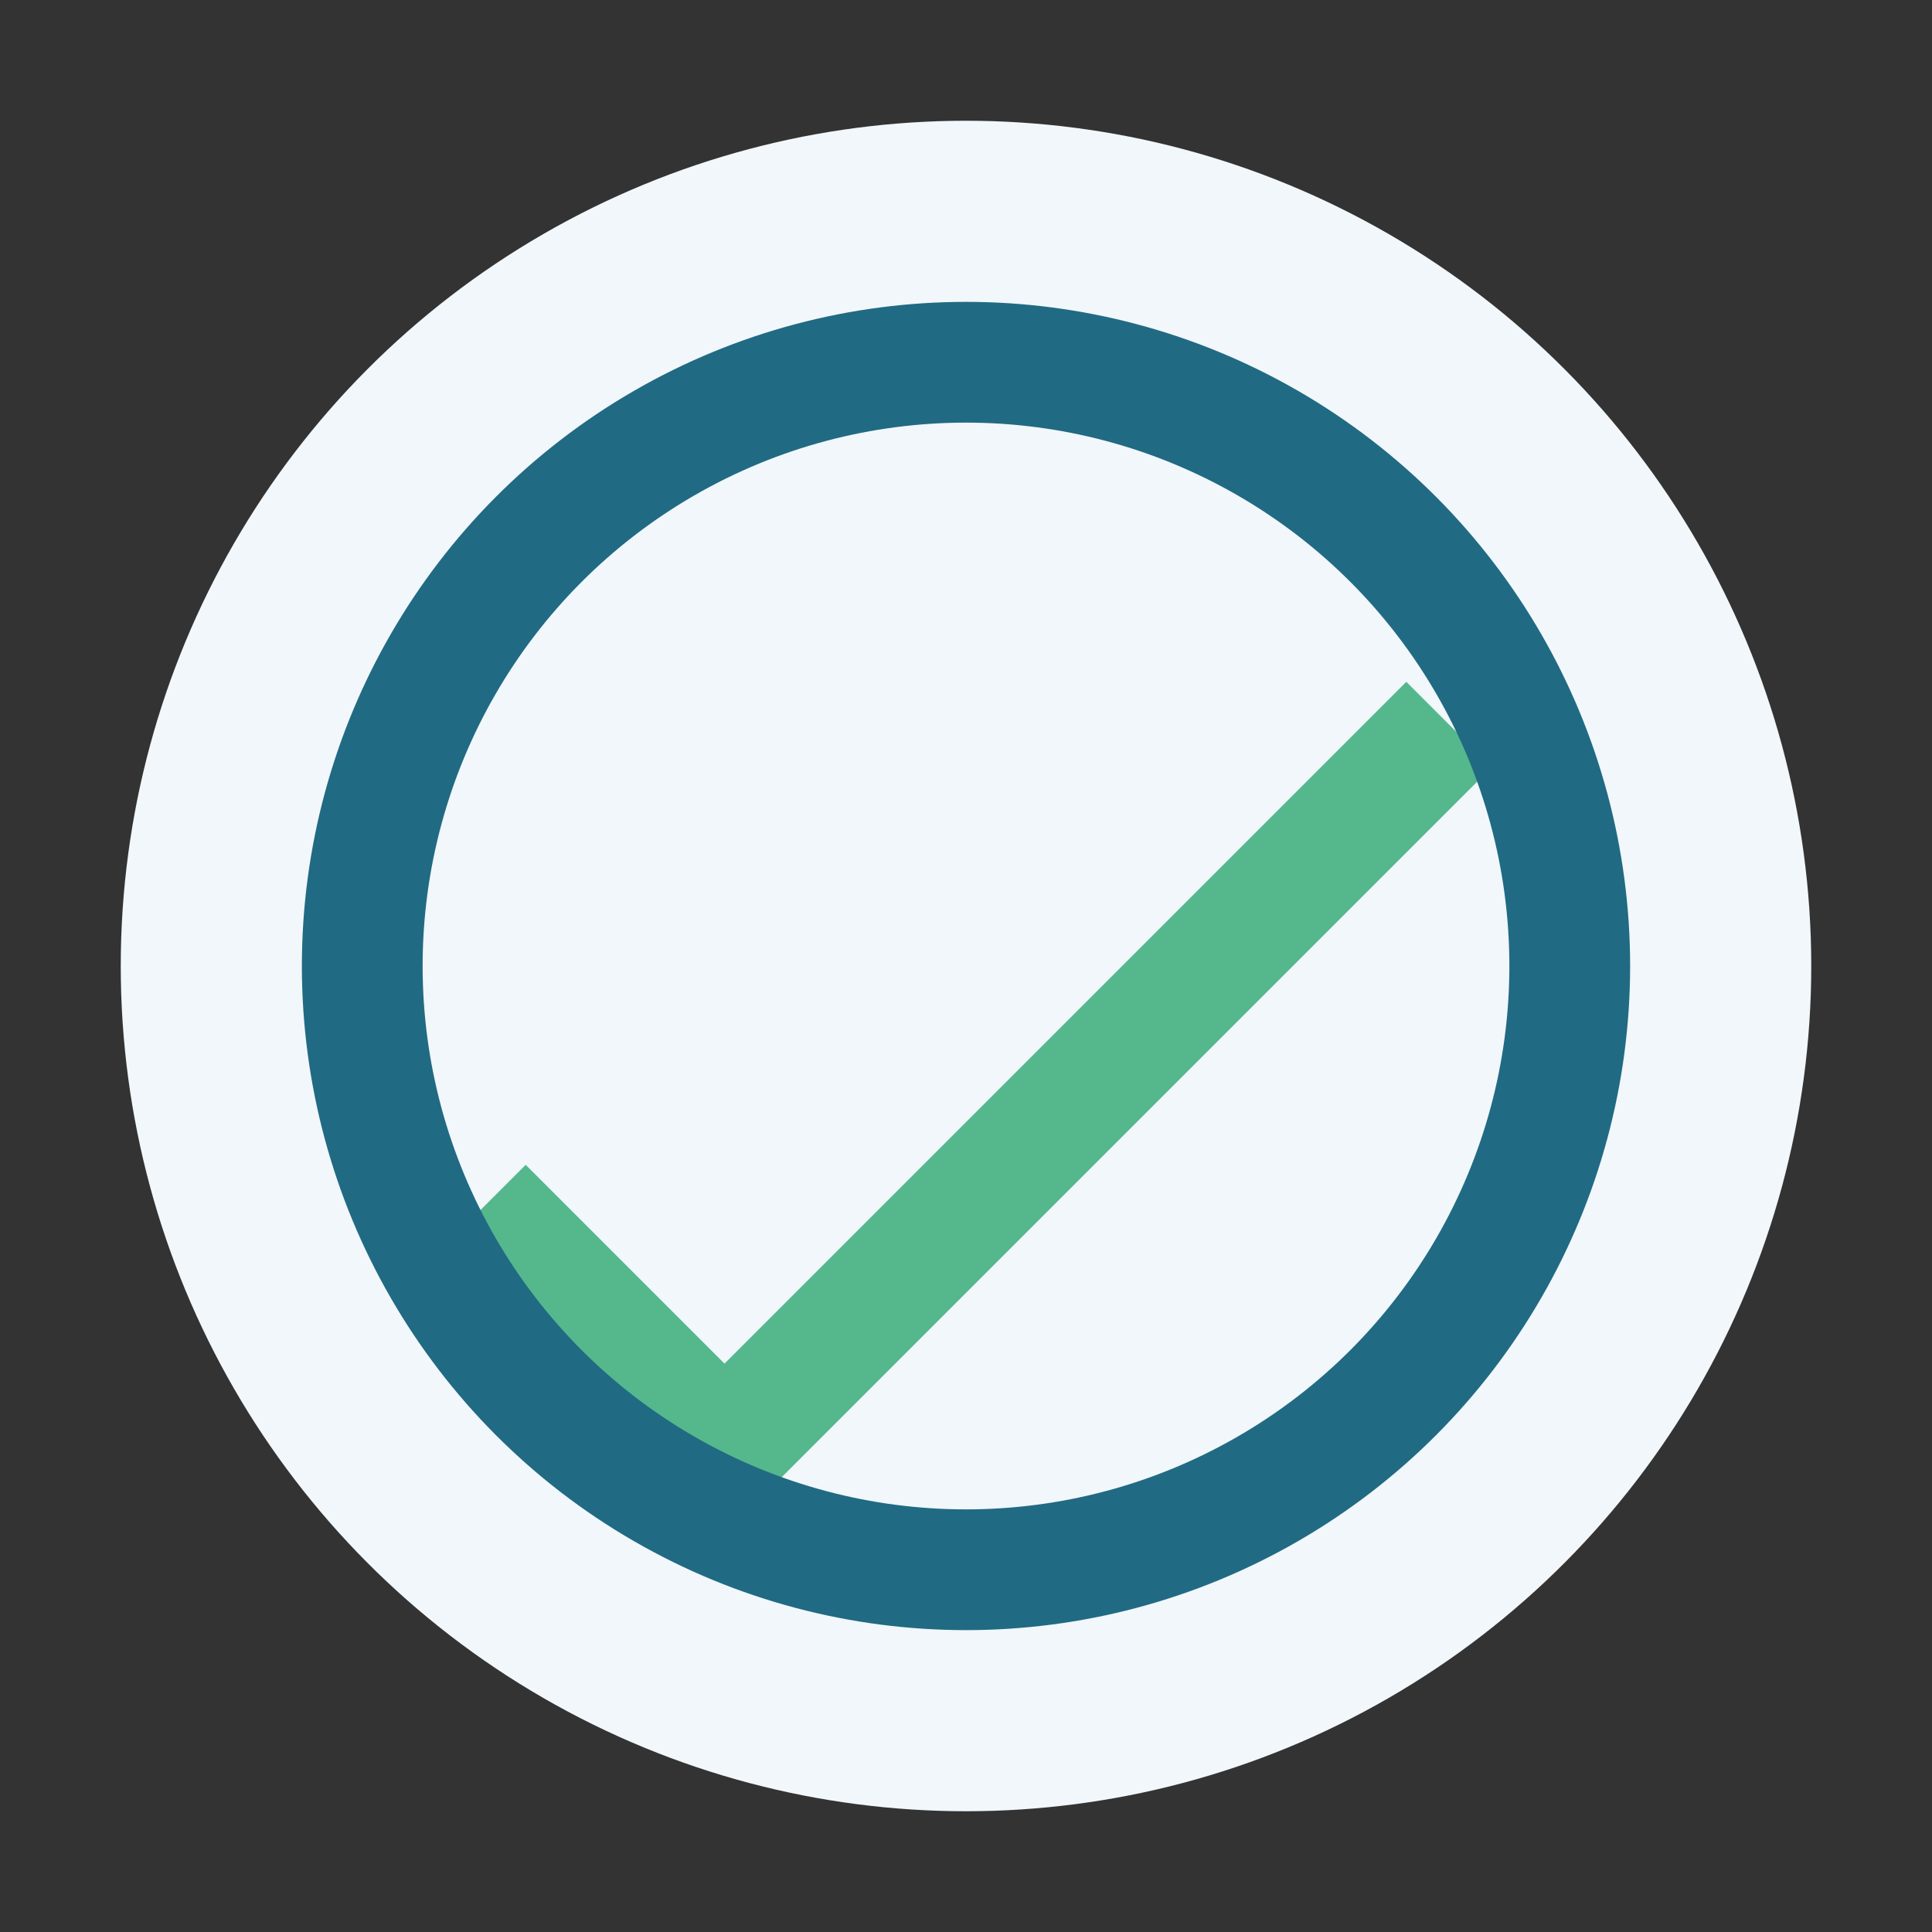 <?xml version="1.0" encoding="UTF-8"?>
<svg xmlns="http://www.w3.org/2000/svg" width="32" height="32" viewBox="0 0 32 32"><rect x="0" y="0" width="32" height="32" fill="#333333" stroke="none"/><circle cx="16" cy="16" r="14" fill="#F1F7FA"/><path d="M8 20l4 4 12-12" stroke="#54B88C" stroke-width="2" fill="none"/><circle cx="16" cy="16" r="10" stroke="#216A83" stroke-width="2" fill="none"/></svg>